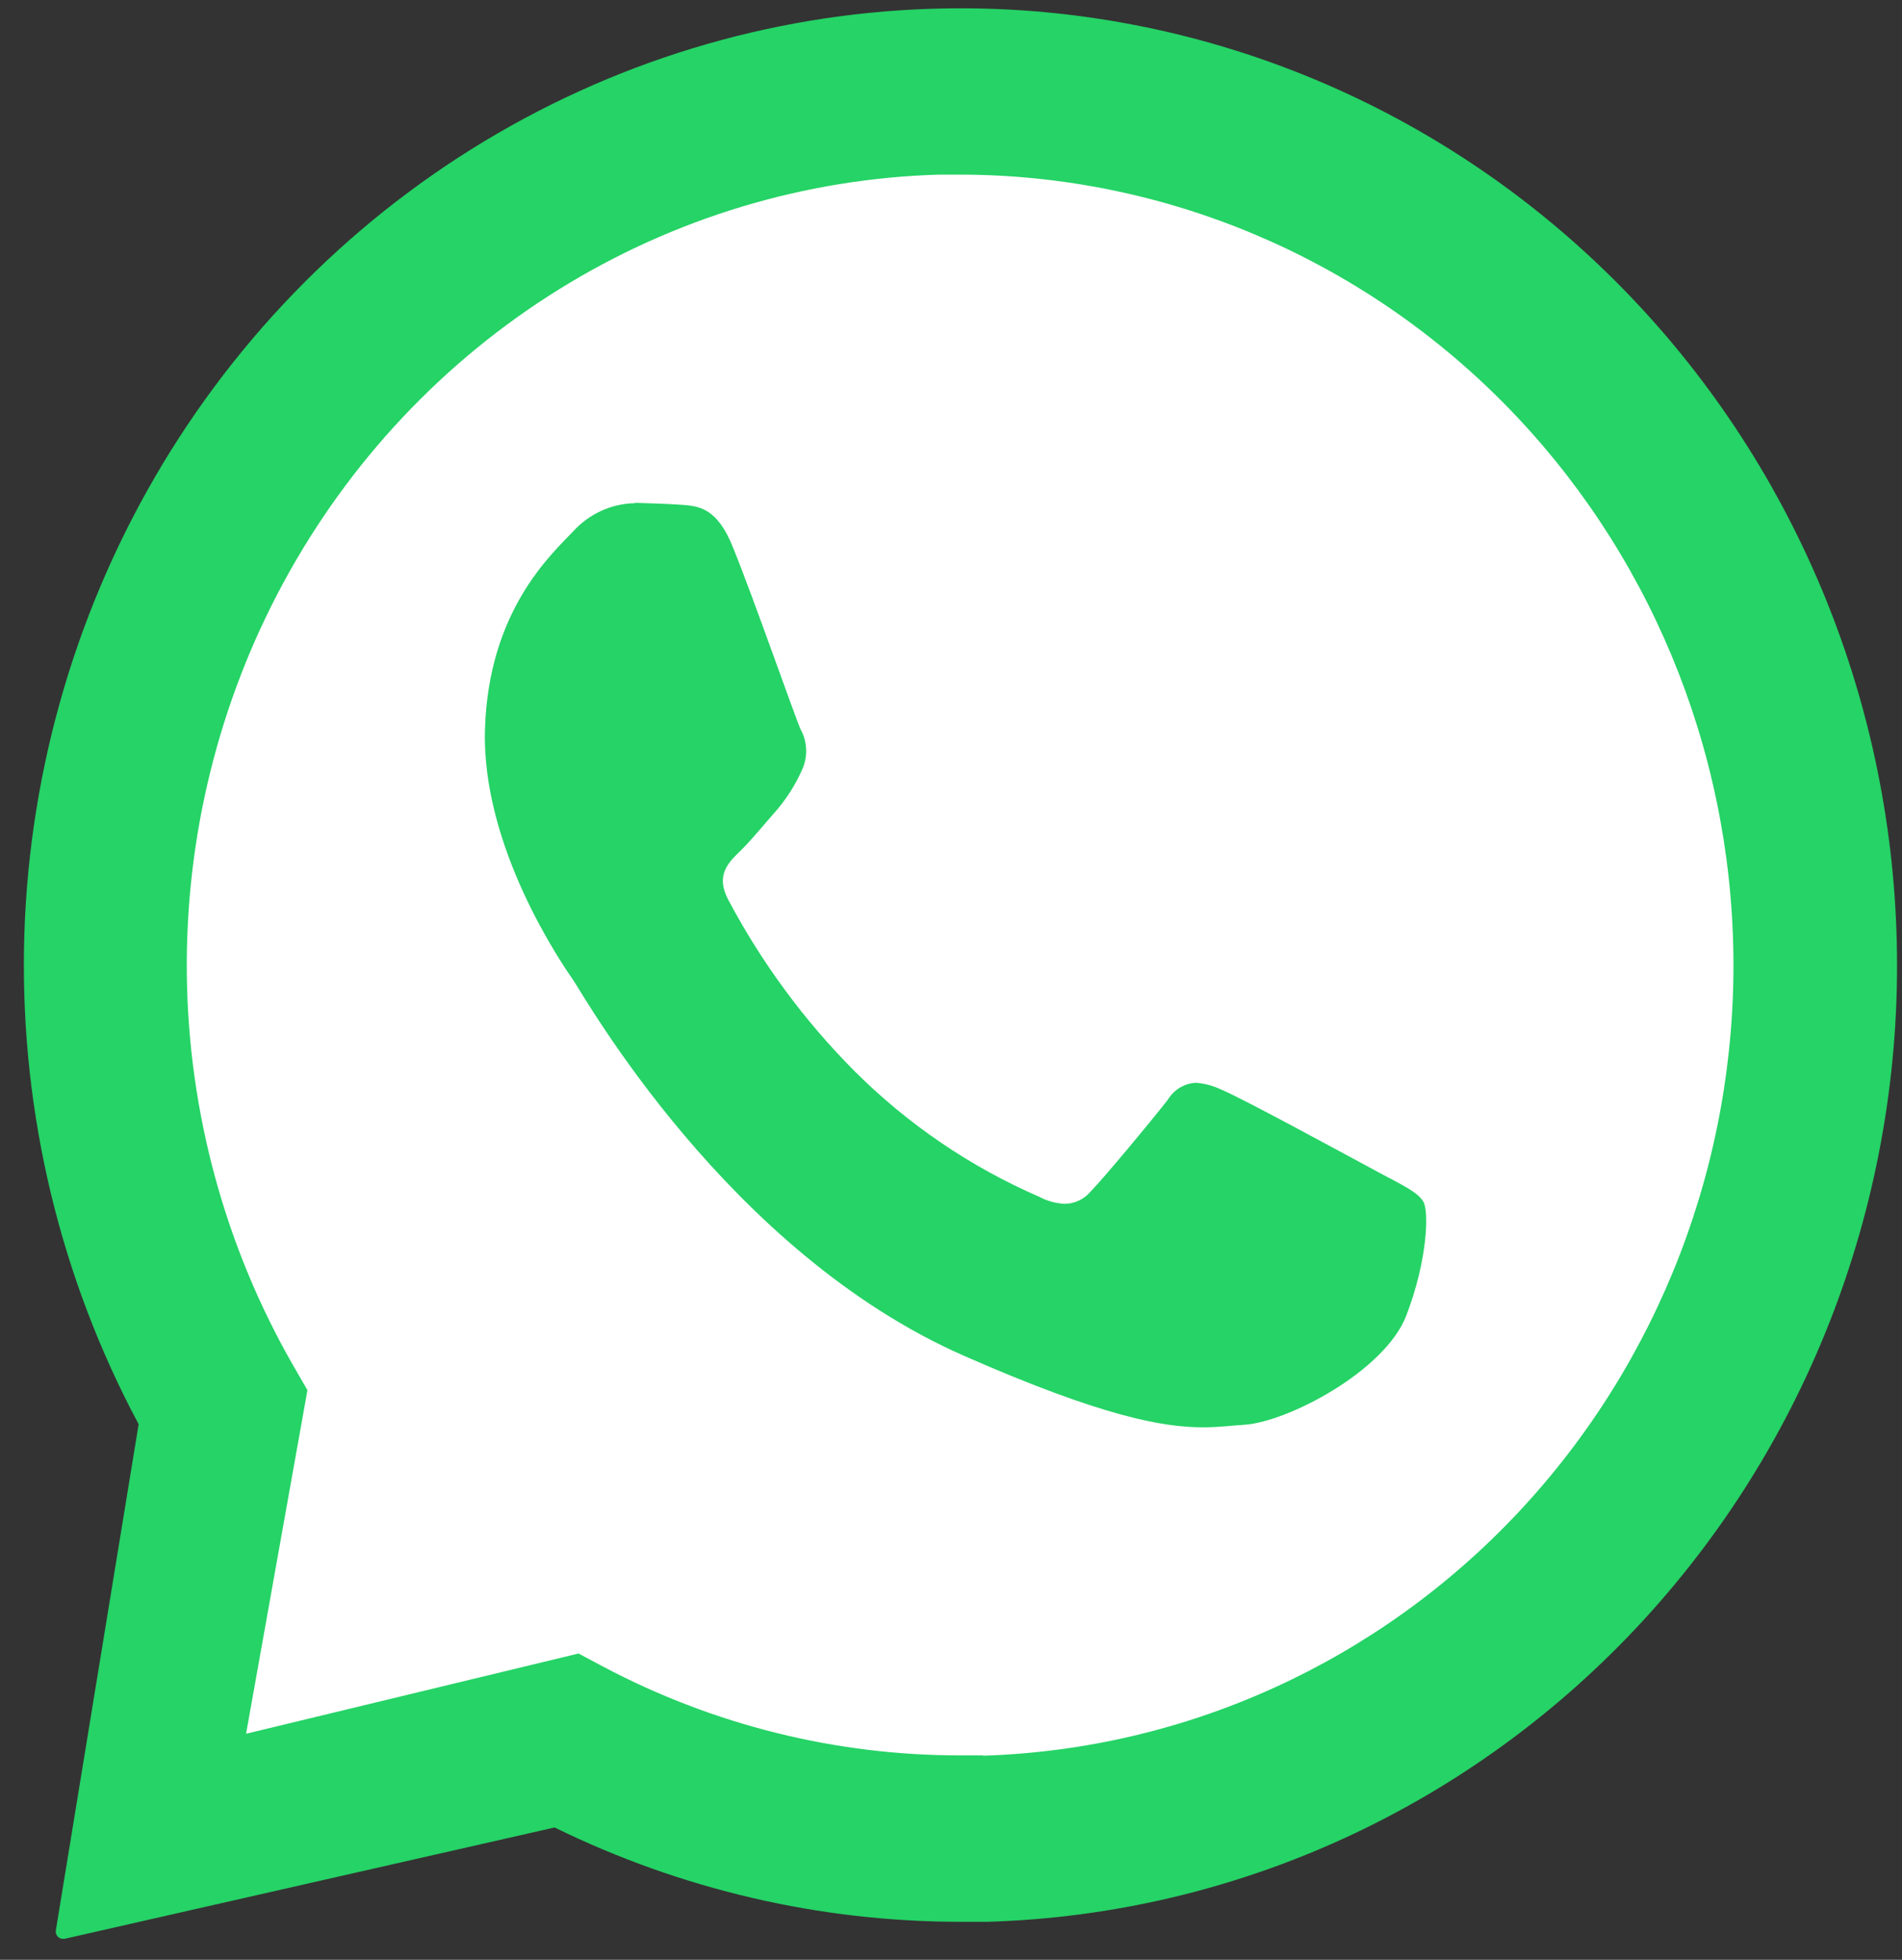 <svg xmlns="http://www.w3.org/2000/svg" width="66" height="68" viewBox="0 0 66 68"><rect x="0" y="0" width="66" height="68" fill="#333333" stroke="none"/><g fill="none" transform="translate(.828 .288)"><path fill="#25D366" d="M64.978,31.984 C64.672,23.43 61.142,15.326 55.126,9.366 C49.109,3.406 41.072,0.051 32.69,0 L32.532,0 C26.888,-0.004 21.34,1.492 16.435,4.343 C11.529,7.193 7.434,11.299 4.553,16.256 C1.673,21.213 0.105,26.851 0.005,32.615 C-0.095,38.379 1.276,44.07 3.983,49.128 L1.109,66.696 C1.104,66.732 1.107,66.768 1.117,66.803 C1.127,66.838 1.145,66.87 1.168,66.898 C1.192,66.925 1.22,66.947 1.253,66.962 C1.285,66.977 1.32,66.985 1.356,66.985 L1.405,66.985 L18.417,63.12 C22.813,65.276 27.627,66.394 32.502,66.393 C32.812,66.393 33.122,66.393 33.432,66.393 C37.721,66.268 41.944,65.276 45.855,63.476 C49.767,61.675 53.291,59.101 56.224,55.902 C59.157,52.703 61.441,48.943 62.943,44.837 C64.445,40.732 65.137,36.364 64.978,31.984 L64.978,31.984 Z"/><path fill="#FFF" d="M33.27,60.619 C33.013,60.619 32.756,60.619 32.502,60.619 C28.193,60.624 23.946,59.571 20.118,57.548 L19.248,57.084 L7.711,59.868 L9.84,47.946 L9.346,47.091 C6.985,42.979 5.713,38.309 5.655,33.542 C5.598,28.775 6.758,24.074 9.02,19.904 C11.282,15.734 14.569,12.237 18.557,9.759 C22.544,7.281 27.095,5.906 31.761,5.771 C32.02,5.771 32.281,5.771 32.542,5.771 C39.587,5.792 46.341,8.639 51.35,13.698 C56.359,18.758 59.222,25.625 59.321,32.819 C59.421,40.014 56.749,46.96 51.882,52.162 C47.014,57.364 40.341,60.405 33.3,60.629 L33.27,60.619 Z"/><path fill="#25D366" d="M21.202,17.171 C20.8,17.179 20.404,17.269 20.038,17.436 C19.671,17.603 19.34,17.844 19.066,18.144 C18.292,18.955 16.126,20.908 16.001,25.009 C15.875,29.109 18.68,33.166 19.073,33.735 C19.465,34.304 24.436,43.162 32.624,46.755 C37.436,48.872 39.546,49.236 40.914,49.236 C41.478,49.236 41.903,49.175 42.348,49.148 C43.848,49.054 47.233,47.283 47.971,45.357 C48.71,43.432 48.759,41.748 48.565,41.412 C48.37,41.075 47.836,40.832 47.032,40.401 C46.228,39.97 42.282,37.816 41.54,37.513 C41.265,37.382 40.969,37.303 40.667,37.281 C40.47,37.291 40.278,37.35 40.109,37.454 C39.939,37.557 39.797,37.701 39.694,37.873 C39.035,38.711 37.522,40.533 37.014,41.058 C36.904,41.188 36.767,41.294 36.614,41.367 C36.46,41.44 36.294,41.479 36.124,41.482 C35.813,41.468 35.508,41.384 35.231,41.236 C32.841,40.2 30.662,38.715 28.807,36.86 C27.073,35.114 25.602,33.117 24.442,30.931 C23.994,30.082 24.442,29.645 24.851,29.247 C25.26,28.85 25.698,28.301 26.12,27.826 C26.466,27.421 26.755,26.968 26.977,26.48 C27.092,26.253 27.15,26.001 27.146,25.746 C27.142,25.491 27.076,25.241 26.954,25.019 C26.76,24.594 25.306,20.423 24.624,18.75 C24.07,17.319 23.411,17.272 22.834,17.228 C22.359,17.194 21.815,17.177 21.271,17.161 L21.202,17.161"/></g></svg>